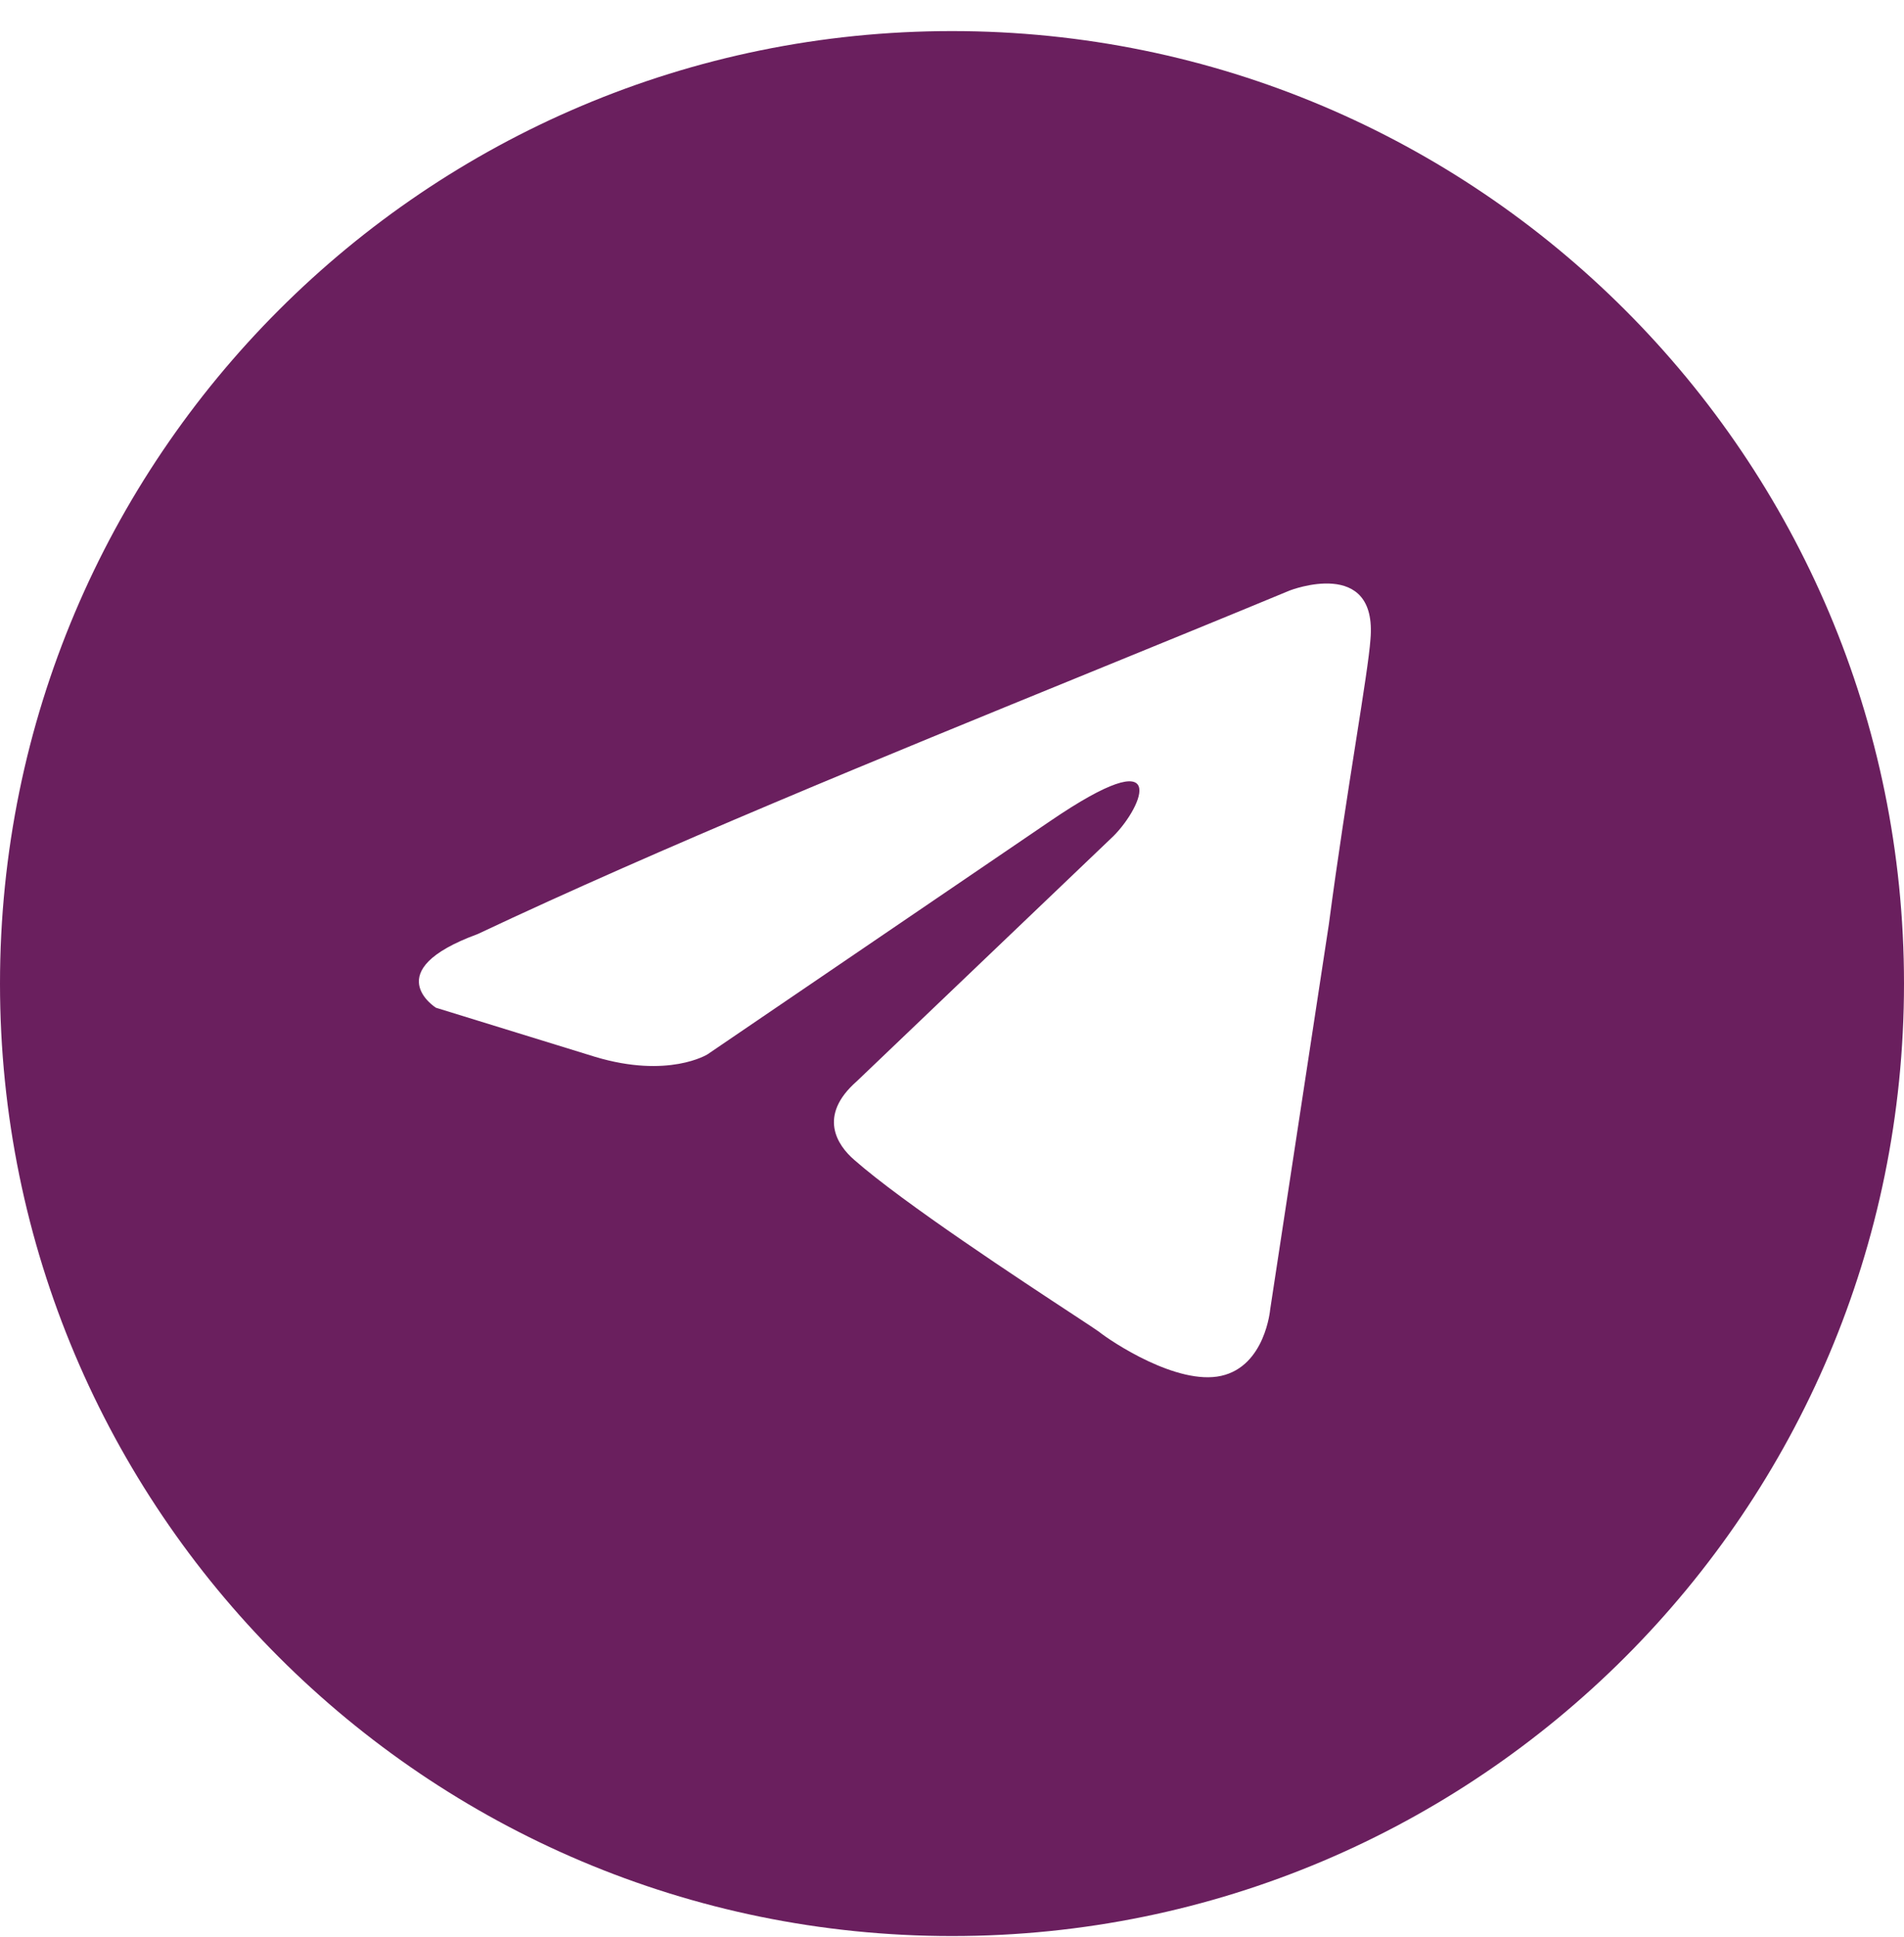 <?xml version="1.0" encoding="UTF-8"?> <svg xmlns="http://www.w3.org/2000/svg" width="60" height="61" viewBox="0 0 60 61" fill="none"><g clip-path="url(#clip0_1927_535)"><path fill-rule="evenodd" clip-rule="evenodd" d="M30 60.978C46.569 60.978 60 47.547 60 30.979C60 14.41 46.569 0.979 30 0.979C13.431 0.979 0 14.41 0 30.979C0 47.547 13.431 60.978 30 60.978ZM43.186 20.145C43.418 17.517 40.642 18.599 40.642 18.599C38.593 19.448 36.48 20.309 34.344 21.181C27.721 23.883 20.878 26.674 15.049 29.421C11.888 30.58 13.738 31.74 13.738 31.74L18.749 33.285C21.062 33.981 22.295 33.208 22.295 33.208L33.088 25.865C36.942 23.237 36.017 25.401 35.092 26.329L26.997 34.058C25.764 35.141 26.381 36.068 26.92 36.532C28.45 37.881 32.212 40.35 33.855 41.428C34.282 41.709 34.566 41.895 34.629 41.943C35.015 42.252 37.096 43.643 38.484 43.334C39.871 43.025 40.026 41.247 40.026 41.247L41.876 29.111C42.153 27.005 42.472 24.98 42.726 23.362C42.966 21.835 43.149 20.671 43.186 20.145Z" fill="#6A1F5E"></path></g><defs><clipPath id="clip0_1927_535"><rect width="60" height="60" fill="white" transform="translate(0 0.979)"></rect></clipPath></defs></svg> 
